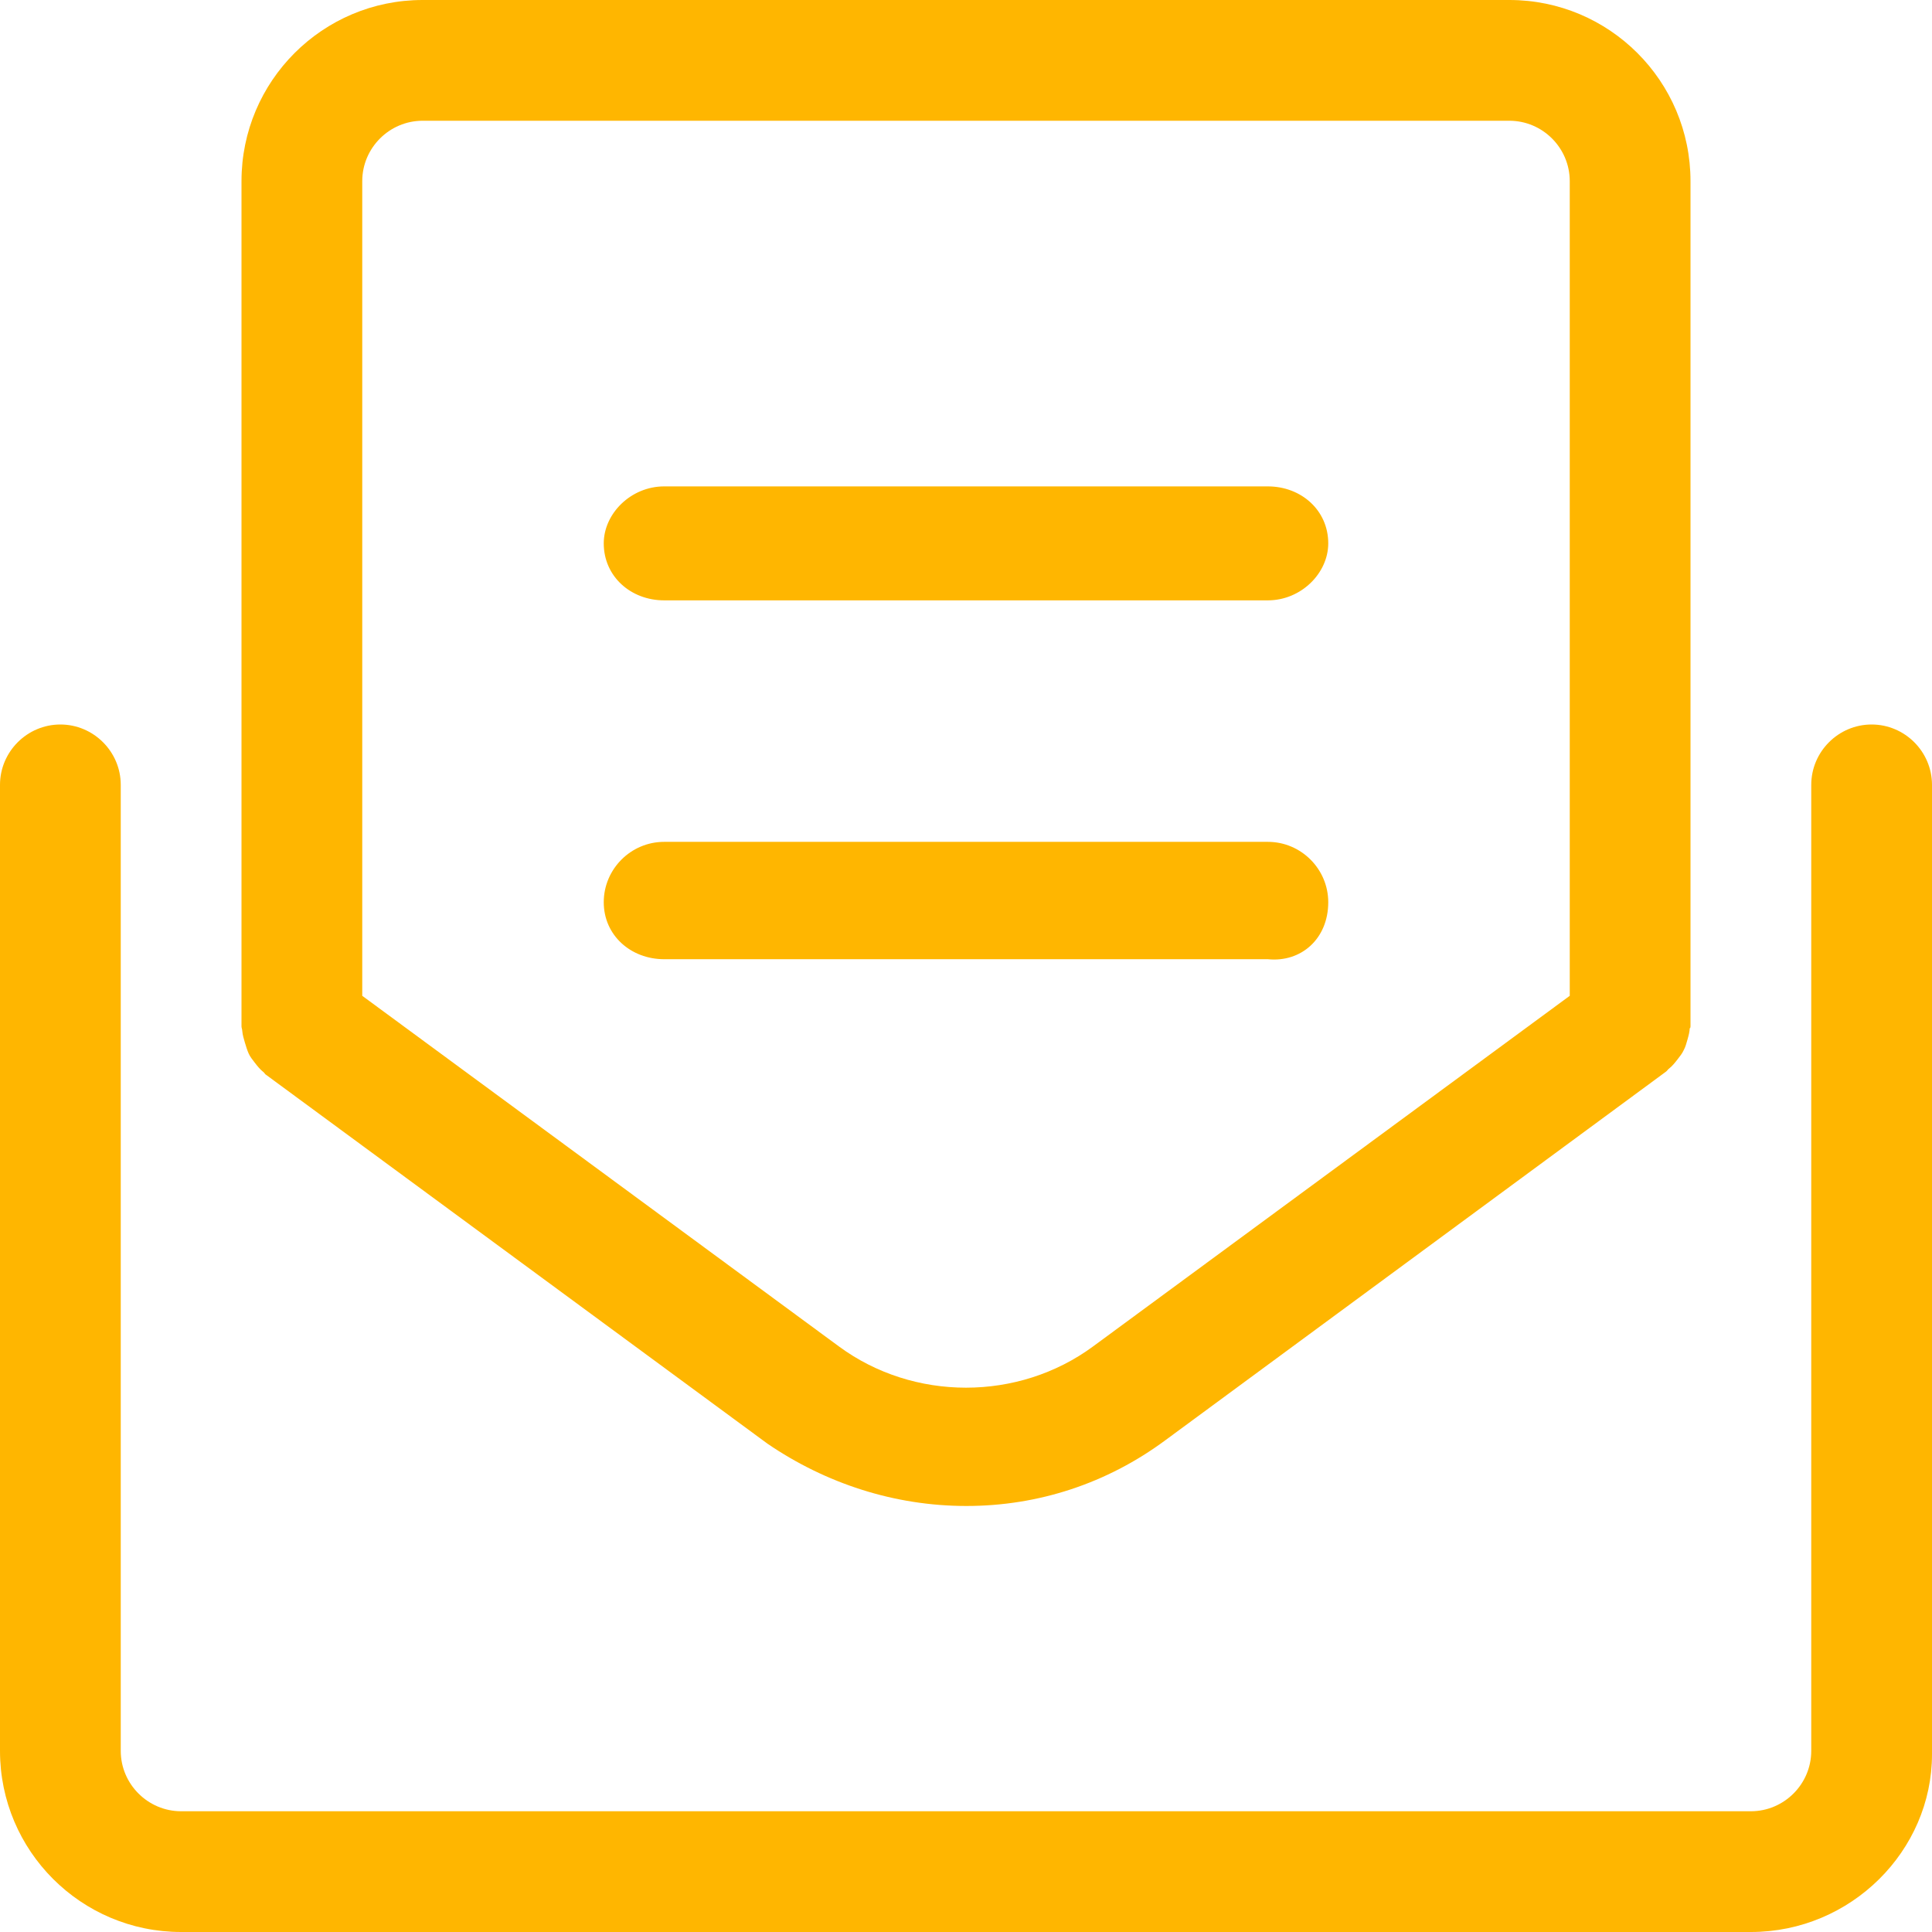 <?xml version="1.0" encoding="utf-8"?>
<!-- Generator: Adobe Illustrator 26.3.1, SVG Export Plug-In . SVG Version: 6.00 Build 0)  -->
<svg version="1.1" id="Lager_1" xmlns="http://www.w3.org/2000/svg" xmlns:xlink="http://www.w3.org/1999/xlink" x="0px" y="0px"
	 viewBox="0 0 512 512" style="enable-background:new 0 0 512 512;" xml:space="preserve">
<style type="text/css">
	.st0{fill:#FFB600;}
</style>
<path class="st0" d="M496,192c-8.8,0-16,7.2-16,16v256c0,8.8-7.2,16-16,16H48c-8.8,0-16-7.2-16-16V208c0-8.8-7.2-16-16-16
	s-16,7.2-16,16v256c0,26.5,21.5,48,48,48h416c26.5,0,48-21.5,48-47.1V208C512,199.2,504.8,192,496,192z M64.9,276.3
	c0.3,1,0.6,2,1,2.9c0.4,0.9,1,1.6,1.6,2.4c0.7,0.9,1.4,1.8,2.3,2.5c0.3,0.2,0.4,0.6,0.8,0.8l132.8,97.7
	c15.4,10.5,33.6,16.5,52.7,16.5s37.3-6,52.7-17.4L441.5,284c0.3-0.2,0.5-0.6,0.8-0.8c0.9-0.7,1.6-1.6,2.3-2.5
	c0.6-0.8,1.2-1.5,1.6-2.4c0.5-0.9,0.7-1.8,1-2.8c0.3-1.1,0.6-2.1,0.6-3.2c0,0.5,0.2,0.1,0.2-0.3V48c0-26.5-21.5-48-48-48H112
	C85.5,0,64,21.5,64,48v224c0,0.4,0.2,0.8,0.2,1.2C64.3,274.3,64.6,275.3,64.9,276.3z M96,48c0-8.8,7.2-16,16-16h288
	c8.8,0,16,7.2,16,16v215.9l-126.3,92.9c-19.8,14.6-47.6,14.6-67.4,0L96,263.9V48z M352,239.1c0-8.8-7.2-16-16-16H176
	c-8.8,0-16,7.2-16,16c0,8.8,7.2,15.1,16,15.1h160C344.8,255.1,352,248.8,352,239.1z M176,159.1h160c8.8,0,16-7.2,16-15.1
	c0-8.8-7.2-15.1-16-15.1H176c-8.8,0-16,7.2-16,15.1C160,152.8,167.2,159.1,176,159.1z"/>
</svg>

